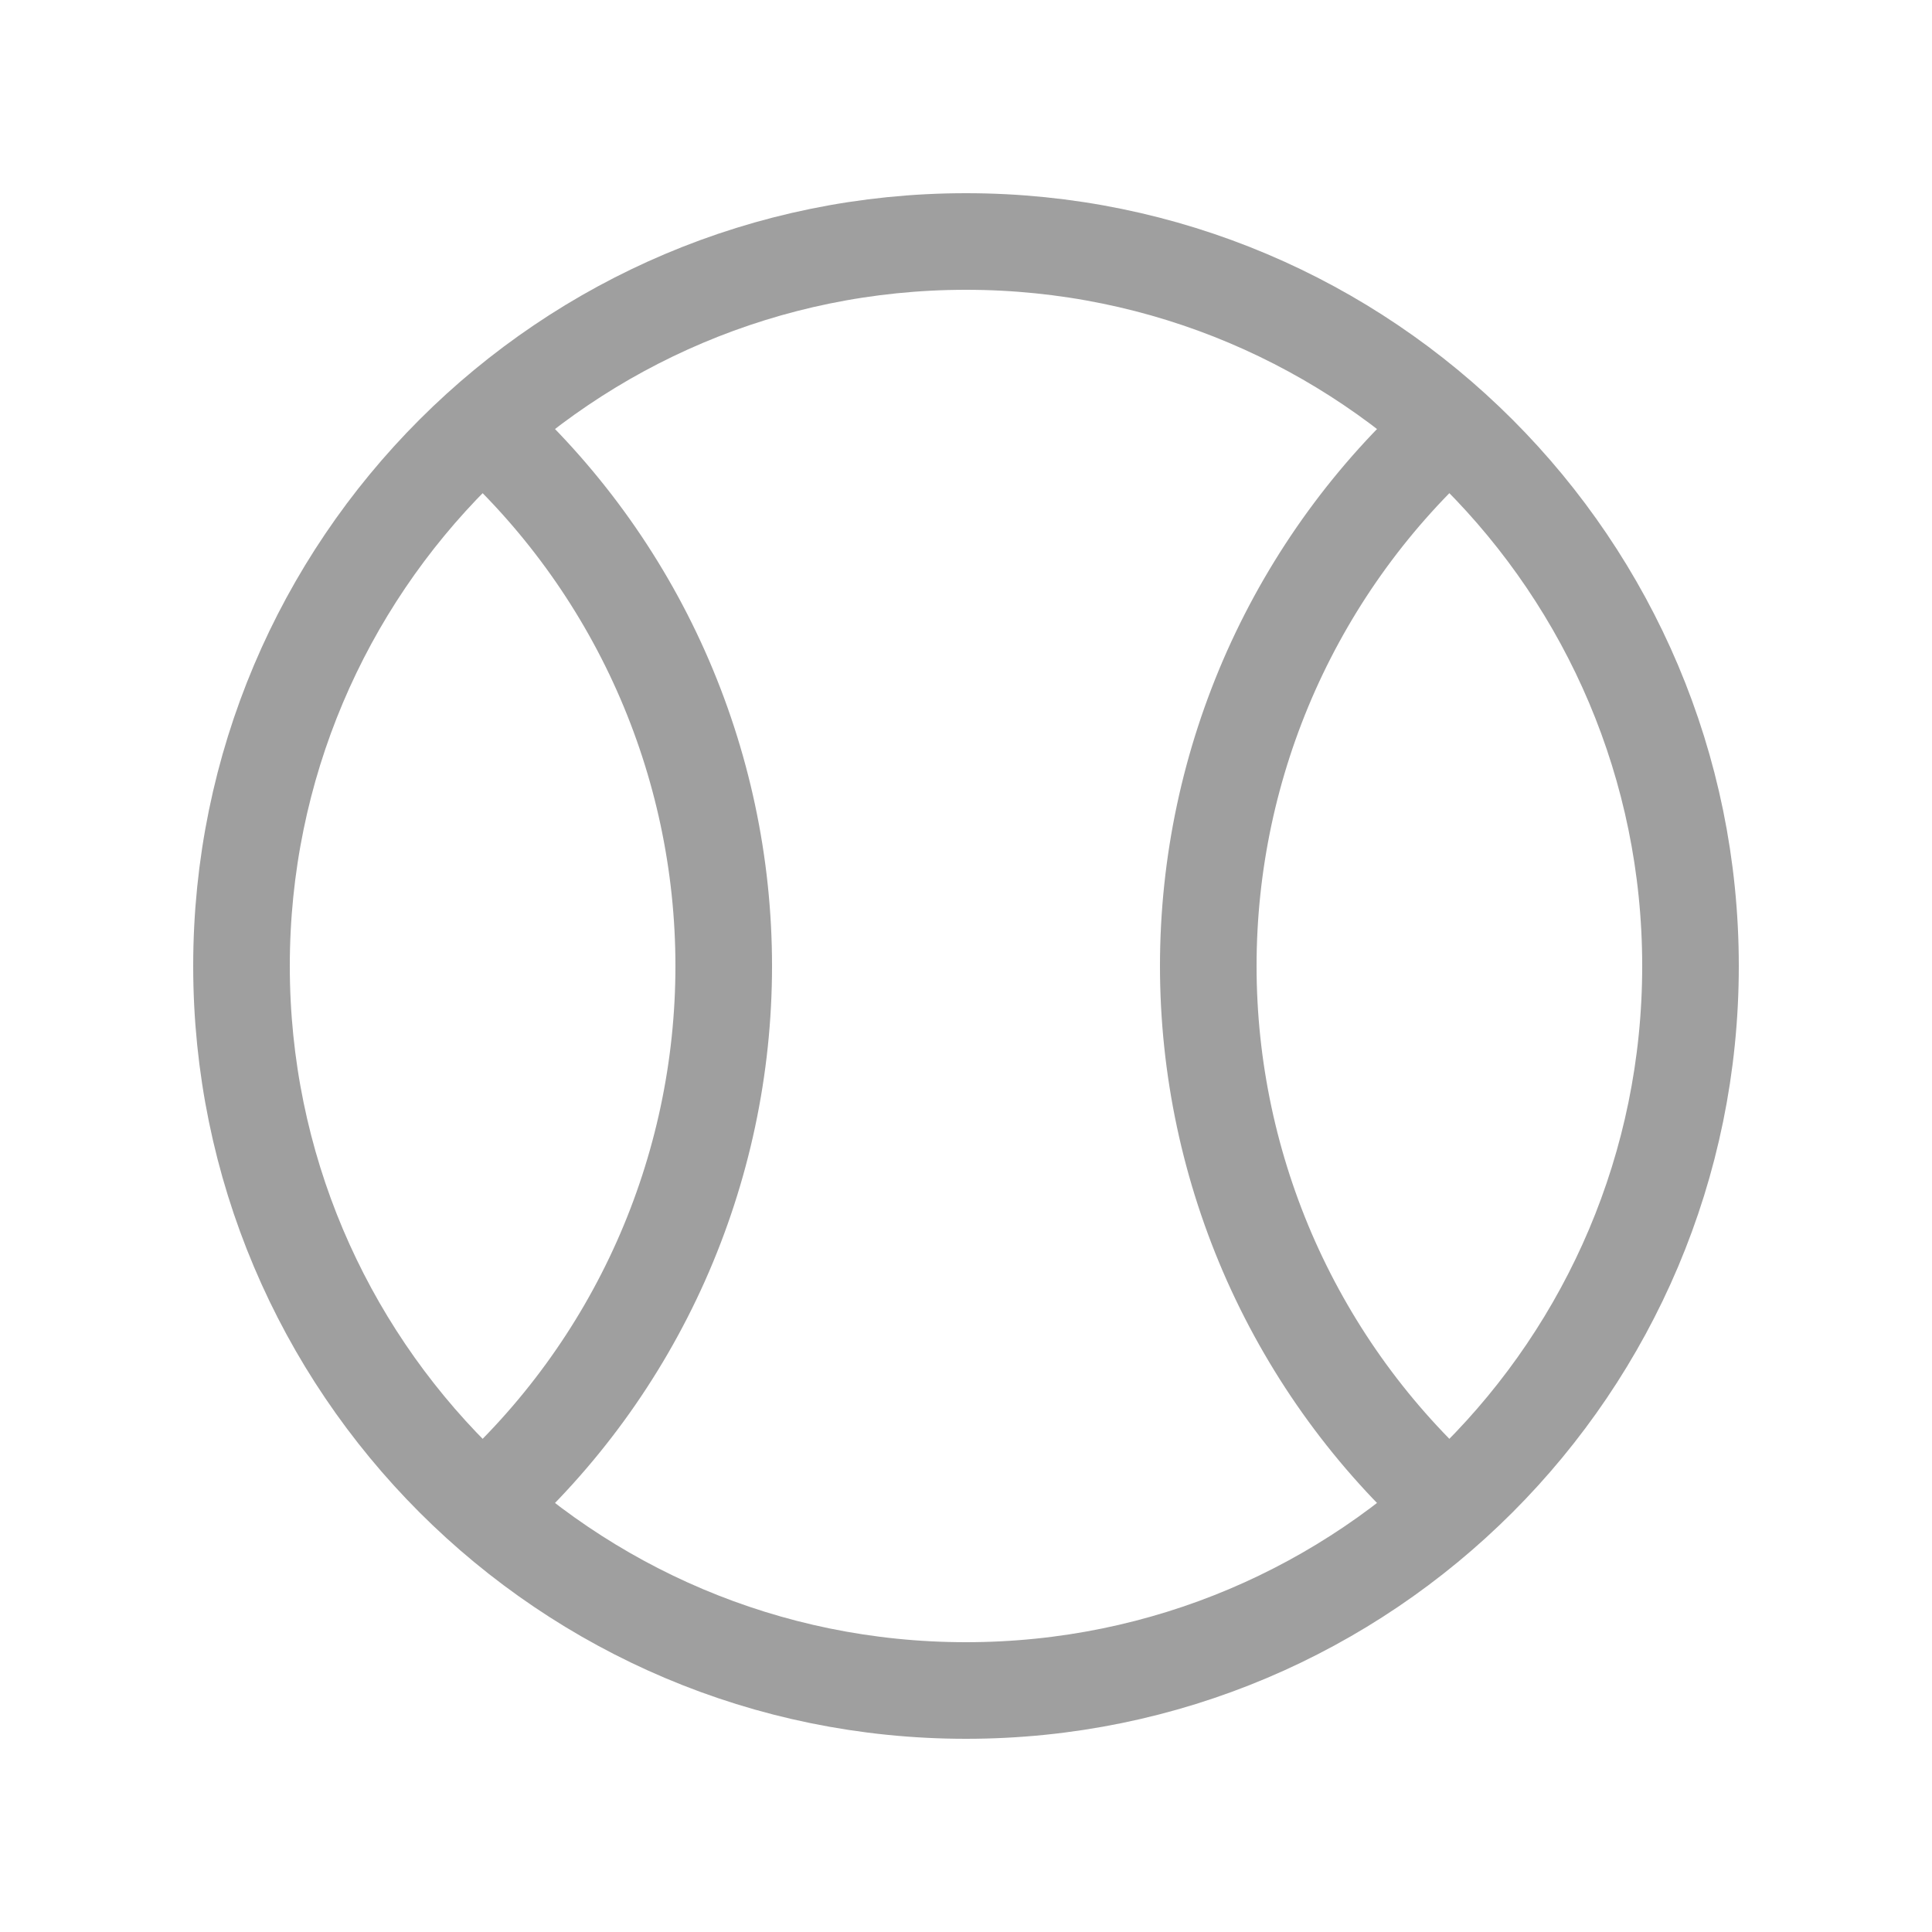 <svg width="20" height="20" viewBox="0 0 20 20" fill="none" xmlns="http://www.w3.org/2000/svg">
<path d="M10 17.5C14.142 17.5 17.5 14.142 17.5 10C17.5 5.858 14.142 2.5 10 2.5C5.858 2.5 2.5 5.858 2.5 10C2.5 14.142 5.858 17.5 10 17.5Z" stroke="#9F9F9F" strokeWidth="1.5" strokeLinecap="round" strokeLinejoin="round"/>
<path d="M5 4.417C5.784 5.12 6.412 5.981 6.841 6.943C7.27 7.905 7.492 8.946 7.492 10C7.492 11.053 7.27 12.095 6.841 13.057C6.412 14.019 5.784 14.88 5 15.583" stroke="#9F9F9F" strokeWidth="1.5" strokeLinecap="round" strokeLinejoin="round"/>
<path d="M15 4.417C14.216 5.12 13.589 5.981 13.159 6.943C12.73 7.905 12.508 8.946 12.508 10C12.508 11.053 12.73 12.095 13.159 13.057C13.589 14.019 14.216 14.88 15 15.583" stroke="#9F9F9F" strokeWidth="1.5" strokeLinecap="round" strokeLinejoin="round"/>
</svg>
